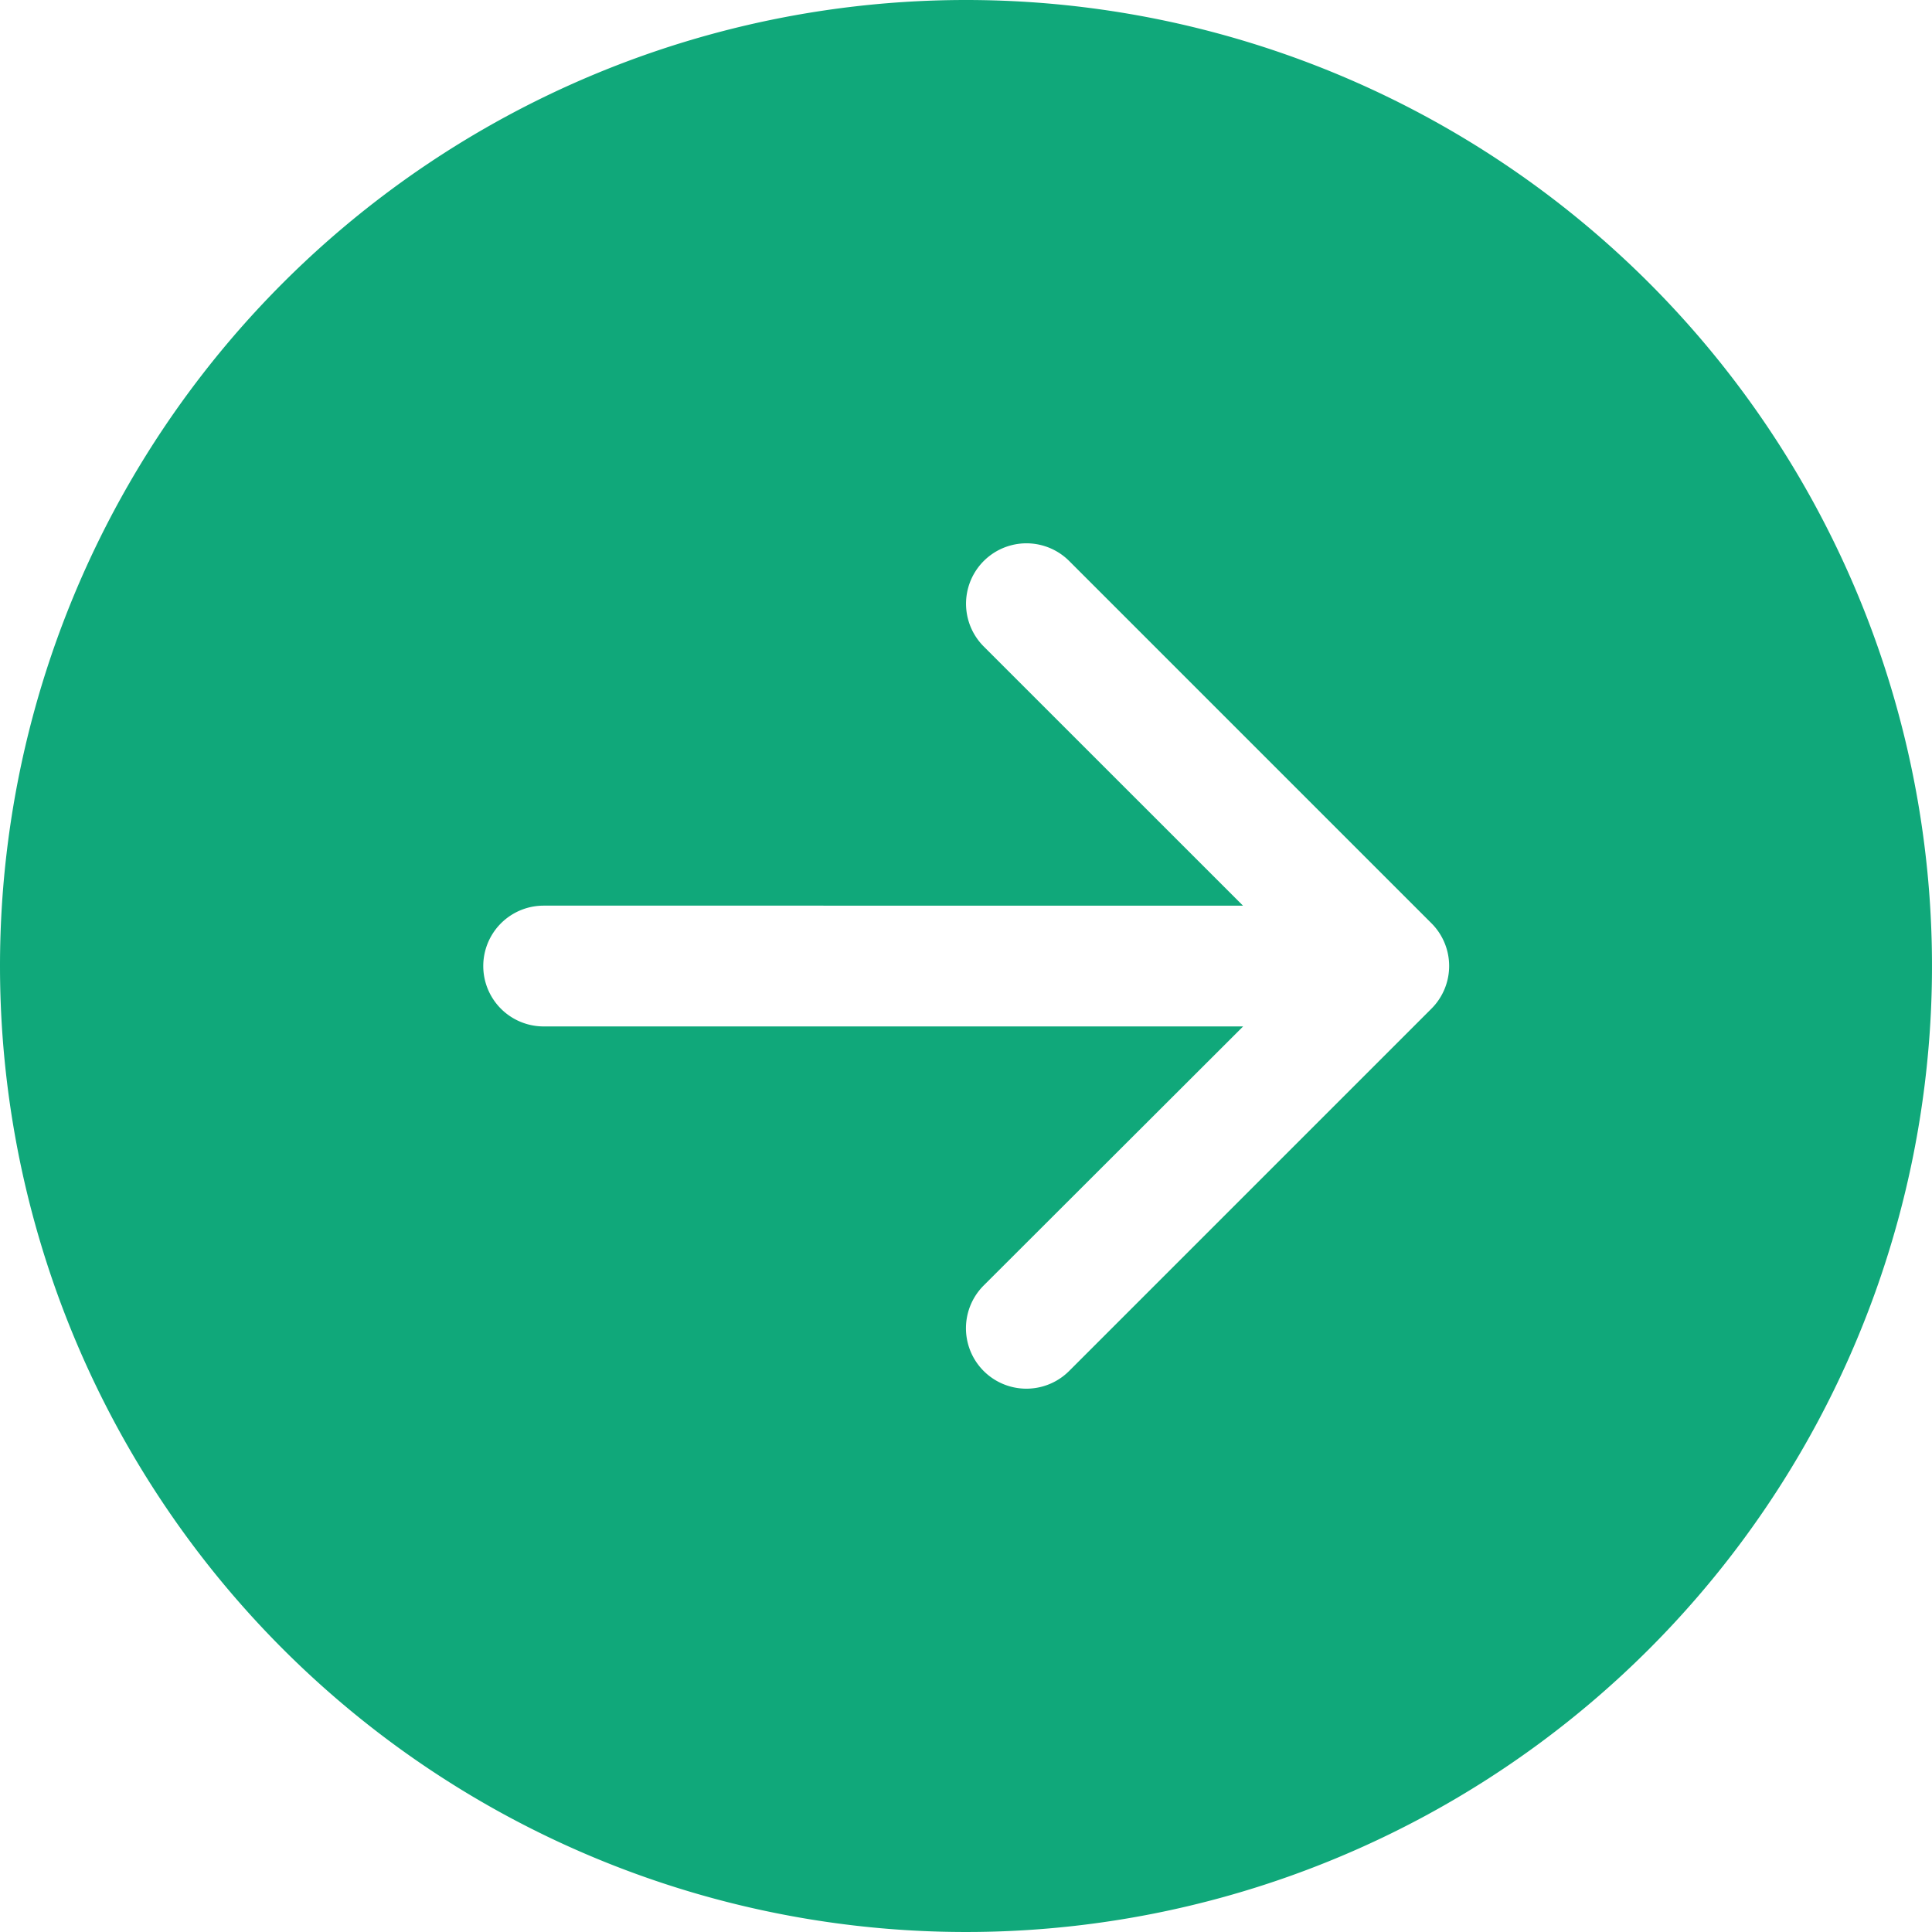 <svg xmlns="http://www.w3.org/2000/svg" width="25.16" height="25.16" viewBox="0 0 25.16 25.16">
  <g id="arrow-down-circle-fill" transform="translate(0 25.16) rotate(-90)">
    <g id="Group_401" data-name="Group 401" transform="translate(0 0)">
      <path id="Path_572" data-name="Path 572" d="M25.16,12.58A12.58,12.58,0,1,1,12.58,0,12.58,12.58,0,0,1,25.16,12.58Zm-11.794-5.5a.786.786,0,0,0-1.573,0v9.109L8.419,12.81a.787.787,0,1,0-1.113,1.113l4.718,4.718a.786.786,0,0,0,1.113,0l4.717-4.717a.787.787,0,1,0-1.113-1.113l-3.375,3.376Z" fill="#10a87a"/>
    </g>
  </g>
</svg>
